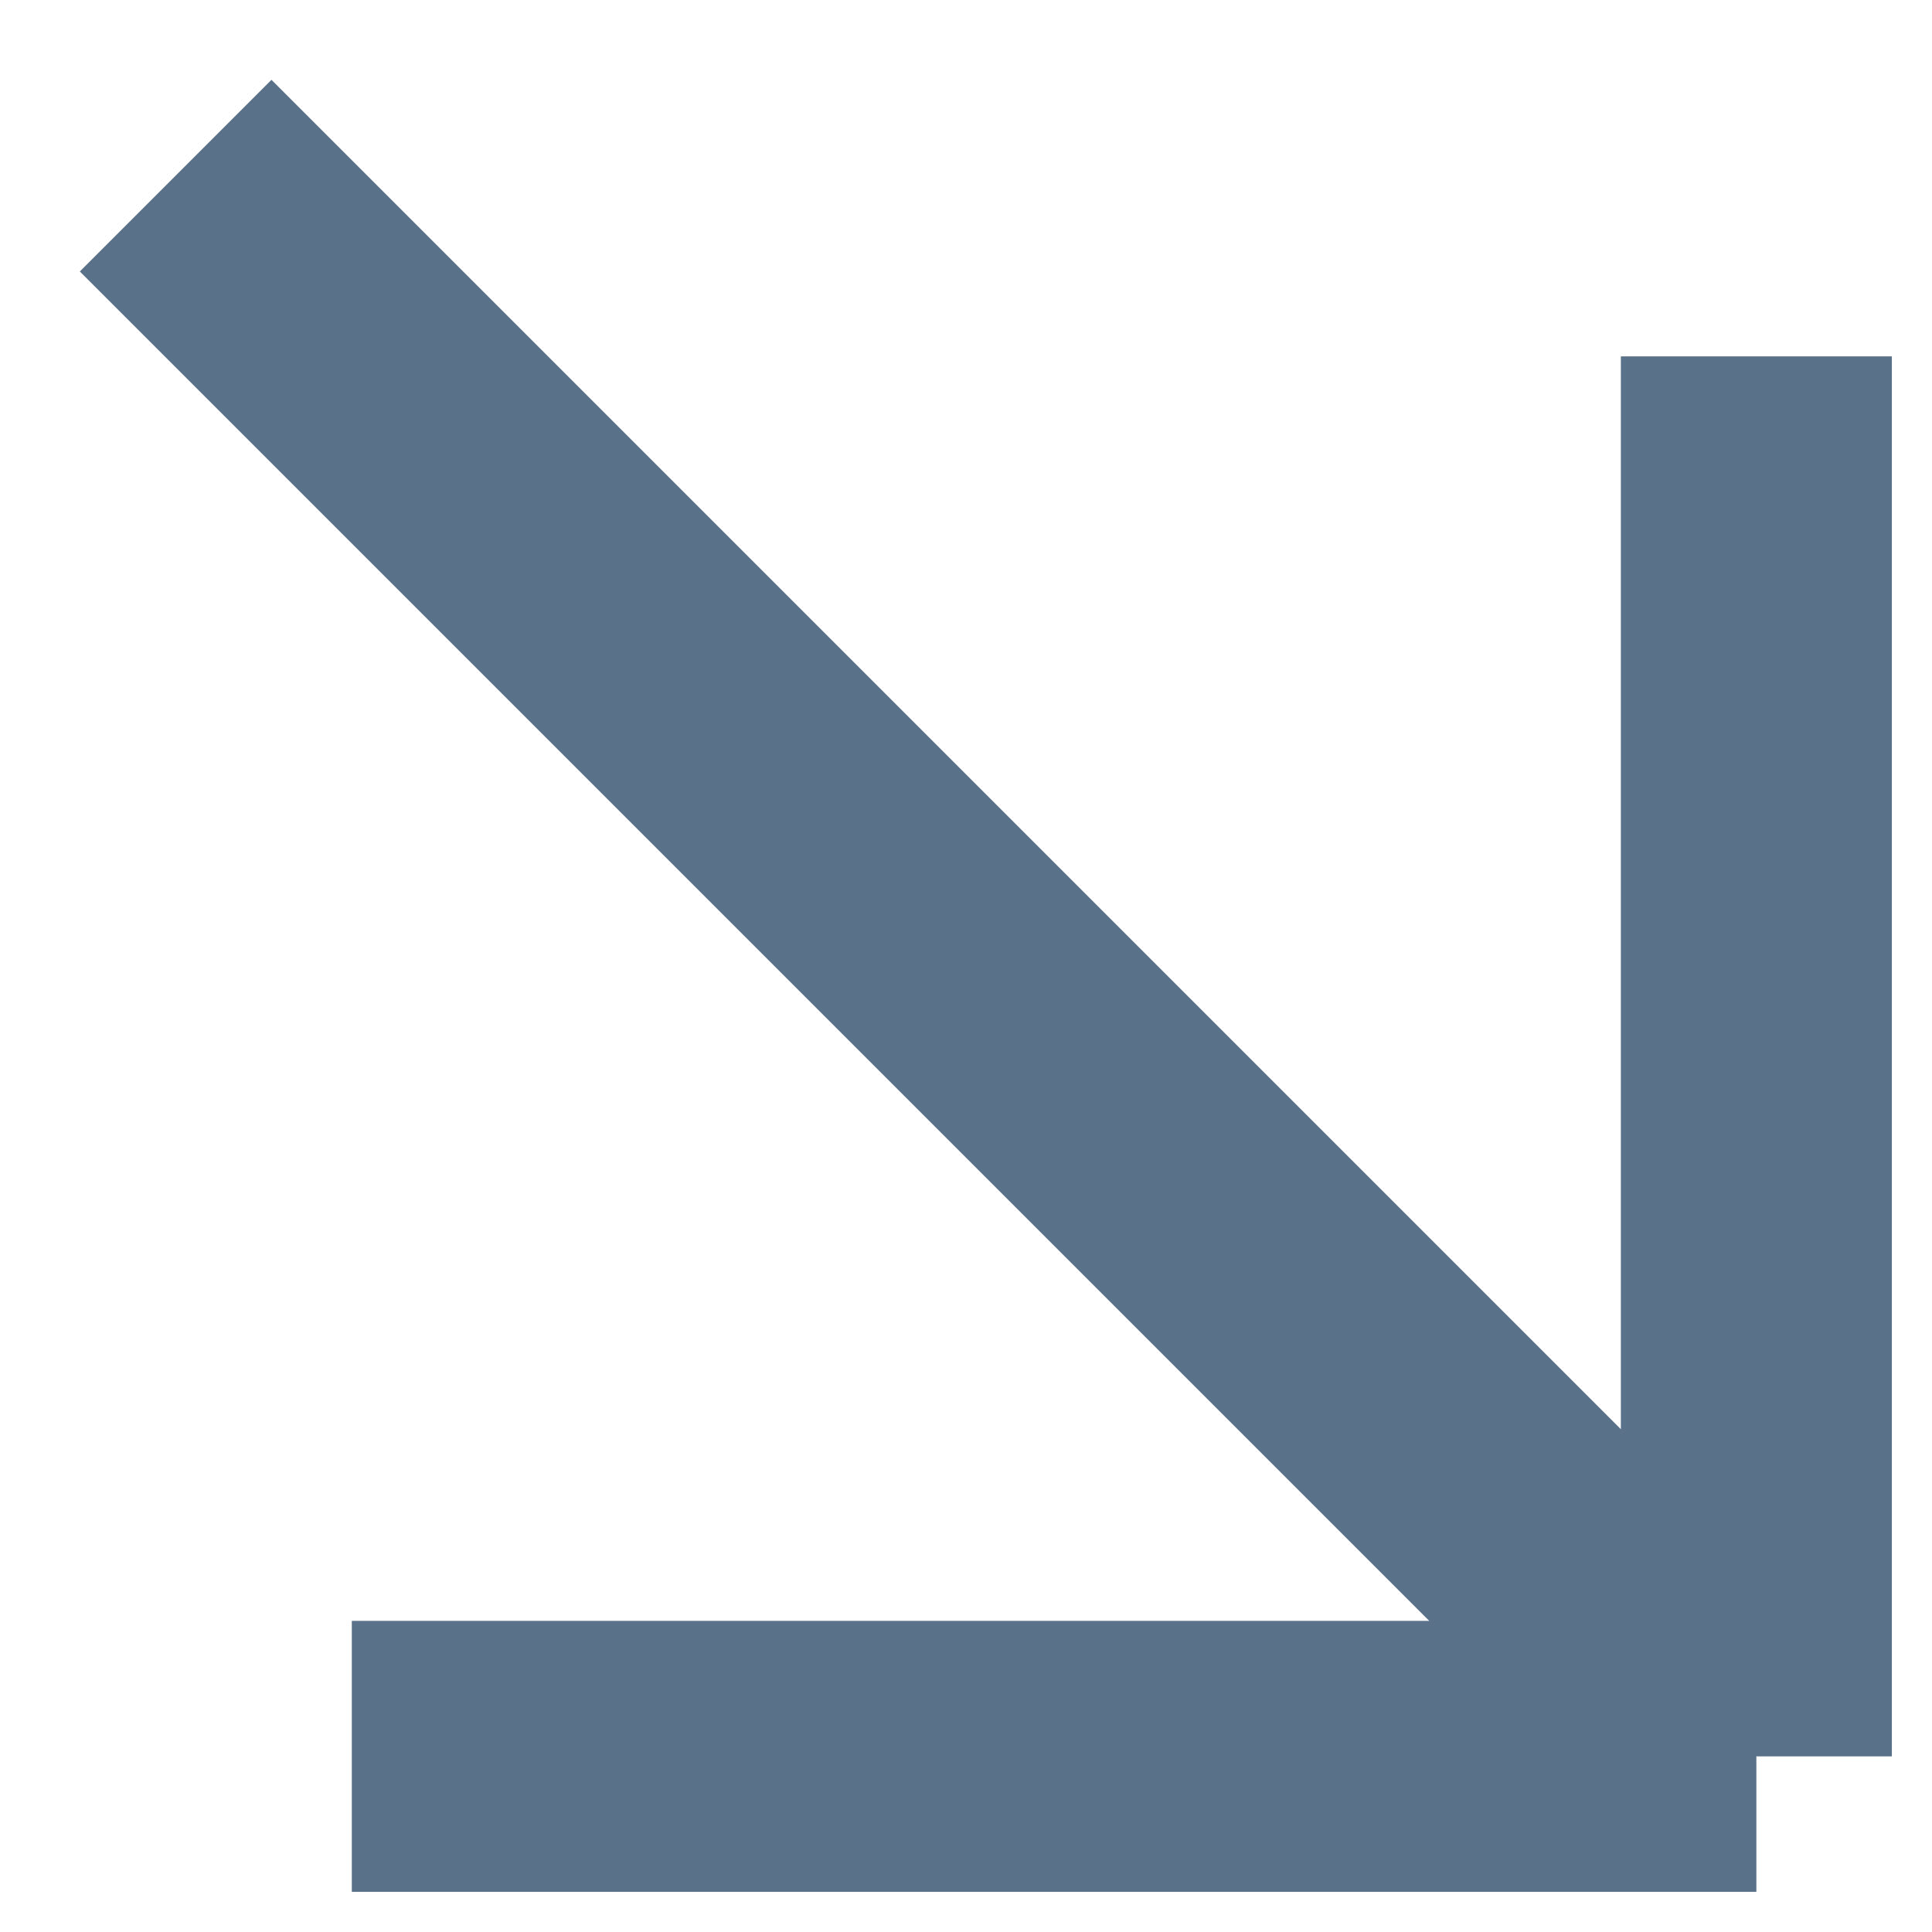 <?xml version="1.0" encoding="UTF-8"?> <svg xmlns="http://www.w3.org/2000/svg" width="11" height="11" viewBox="0 0 11 11" fill="none"> <path d="M10 2.029V10M10 10H2.003M10 10L1 1" stroke="#5A7289" stroke-width="1.543"></path> </svg> 